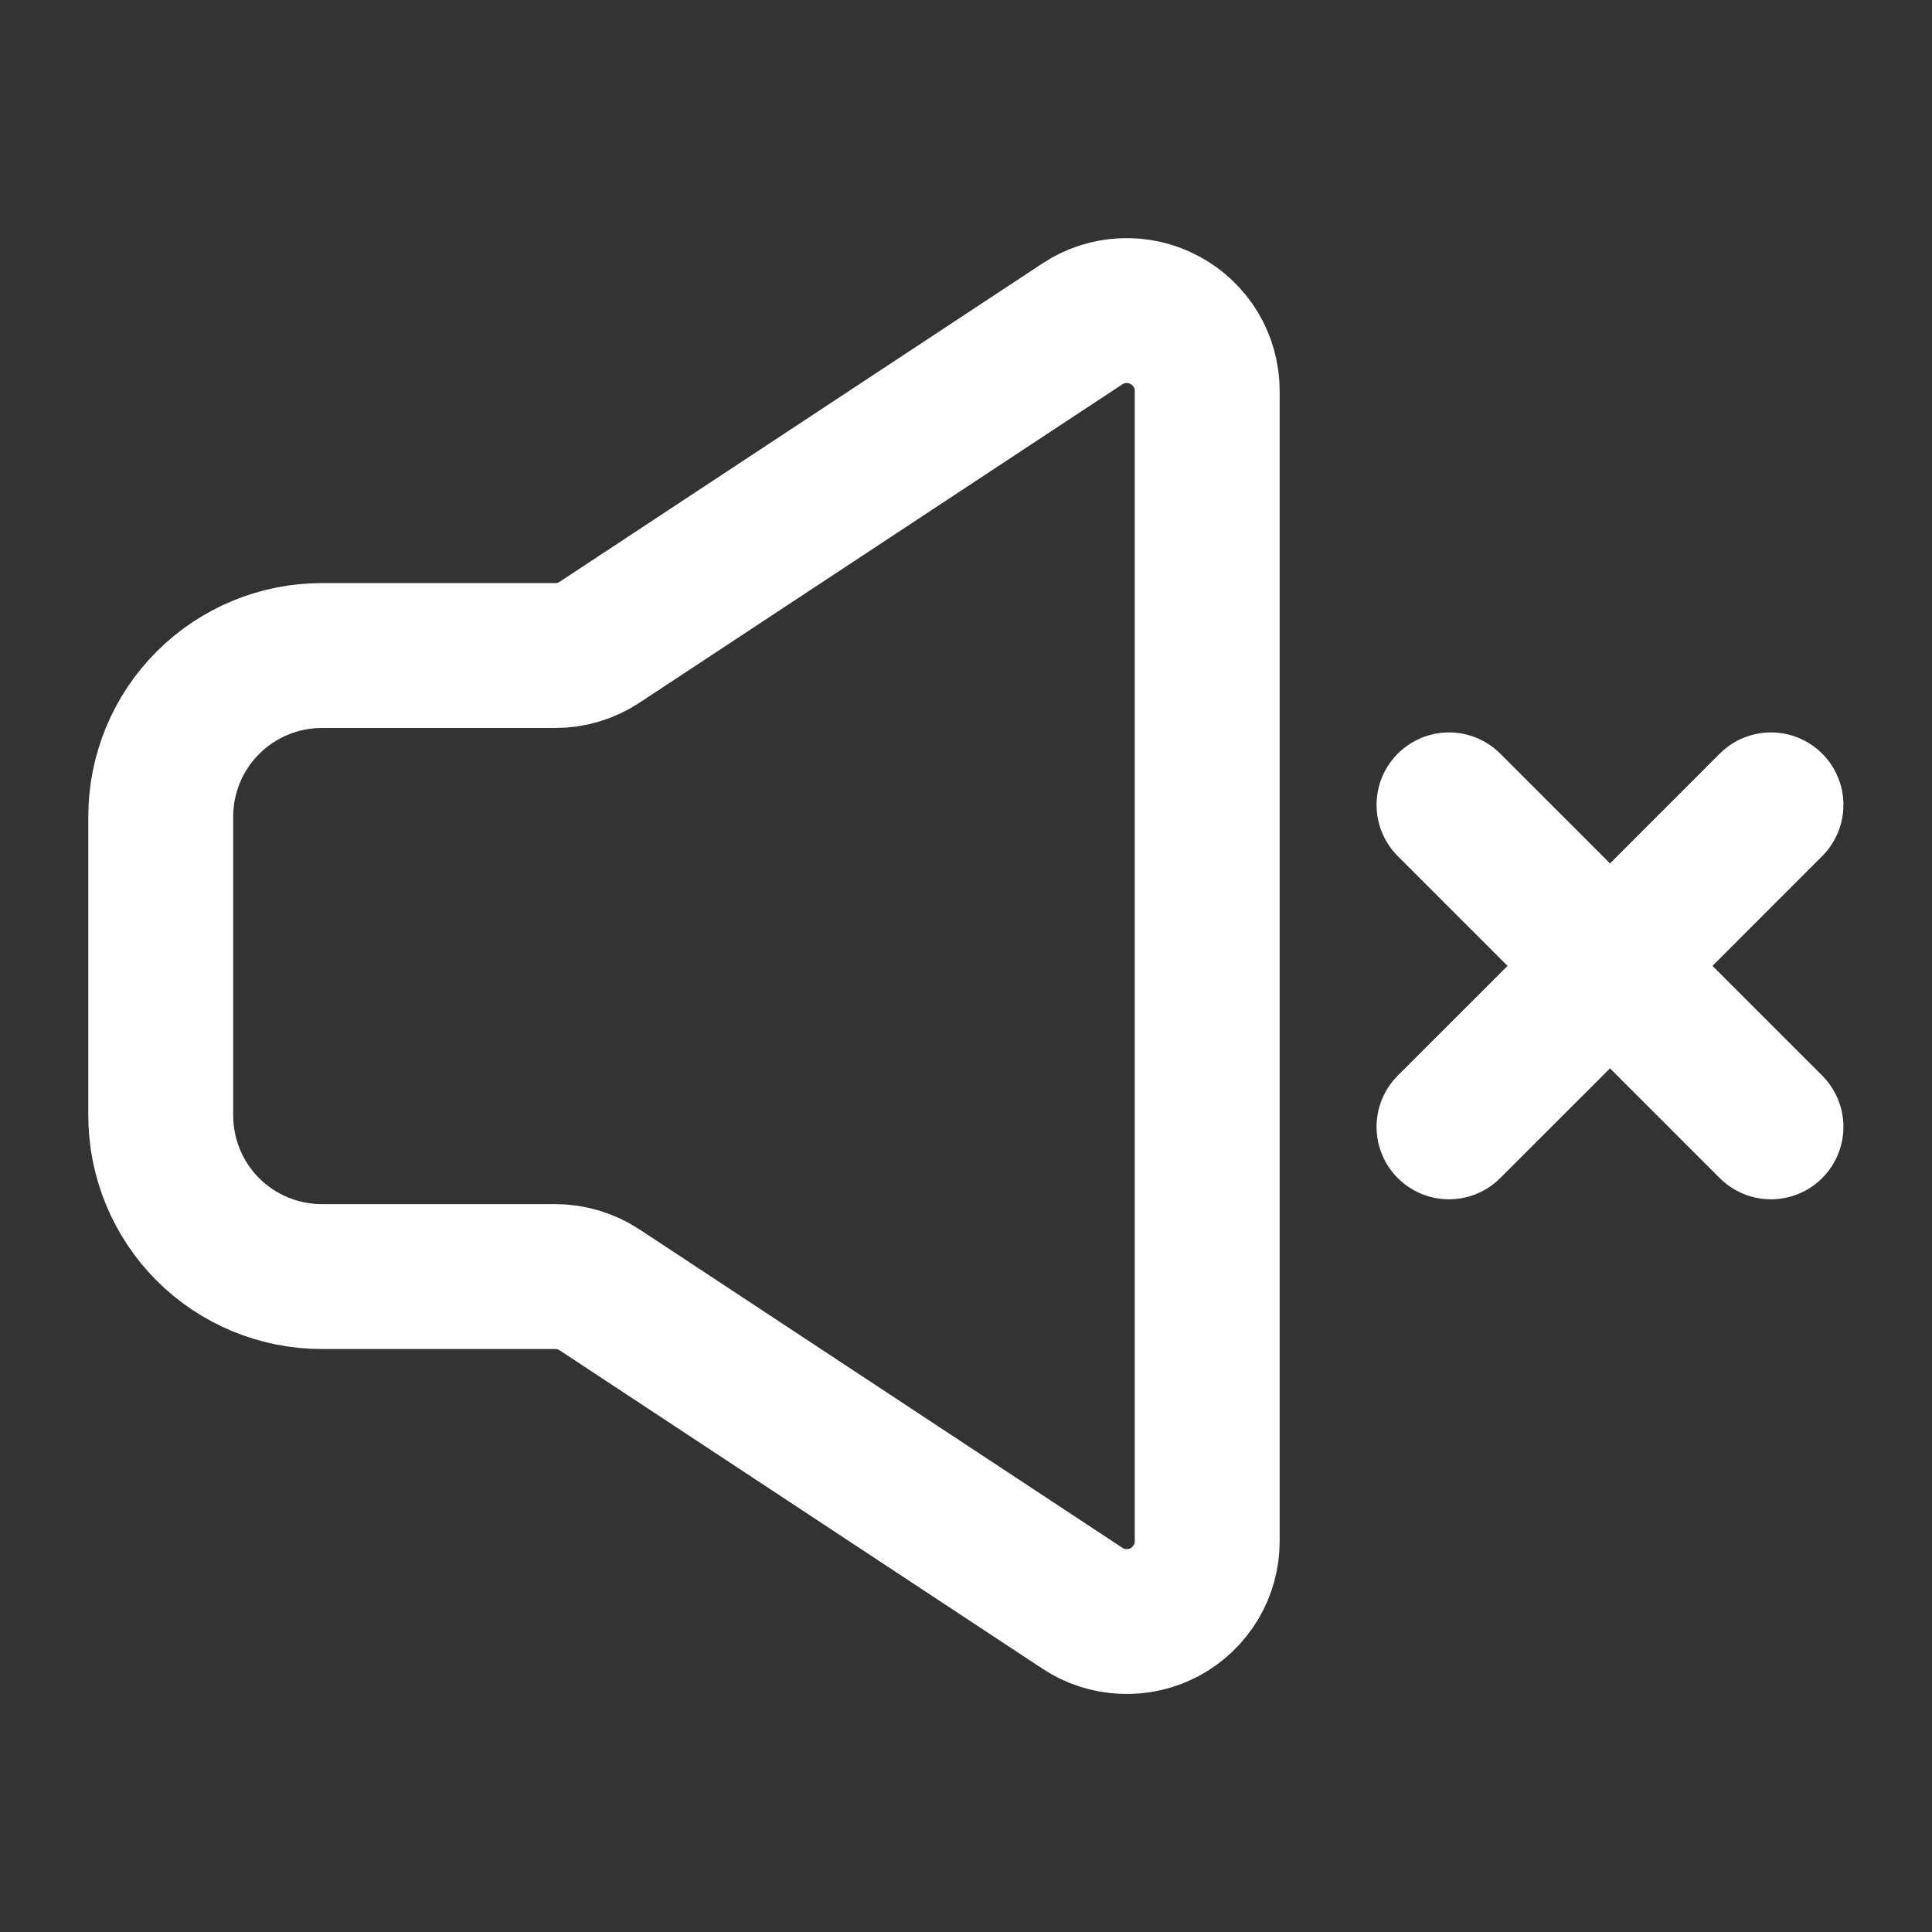 <svg width="20" height="20" viewBox="0 0 20 20" fill="none" xmlns="http://www.w3.org/2000/svg">
<rect x="0" y="0" width="20" height="20" fill="#333333" stroke="none"/>
<path d="M15 11.665L16.667 9.999M16.667 9.999L18.333 8.332M16.667 9.999L15 8.332M16.667 9.999L18.333 11.665" stroke="white" stroke-width="1.5" stroke-linecap="round" stroke-linejoin="round"/>
<path d="M1.664 11.548V8.453C1.664 8.011 1.84 7.587 2.152 7.275C2.465 6.962 2.889 6.786 3.331 6.786H5.747C5.91 6.786 6.07 6.739 6.206 6.649L11.206 3.352C11.331 3.269 11.477 3.222 11.627 3.216C11.778 3.209 11.927 3.243 12.059 3.315C12.192 3.386 12.302 3.492 12.38 3.621C12.457 3.75 12.497 3.898 12.497 4.048V15.953C12.497 16.104 12.457 16.251 12.38 16.38C12.302 16.509 12.192 16.615 12.059 16.687C11.927 16.758 11.778 16.792 11.627 16.785C11.477 16.779 11.331 16.732 11.206 16.649L6.206 13.352C6.07 13.263 5.91 13.215 5.747 13.215H3.331C2.889 13.215 2.465 13.039 2.152 12.727C1.84 12.414 1.664 11.99 1.664 11.548Z" stroke="white" stroke-width="1.5"/>
</svg>
